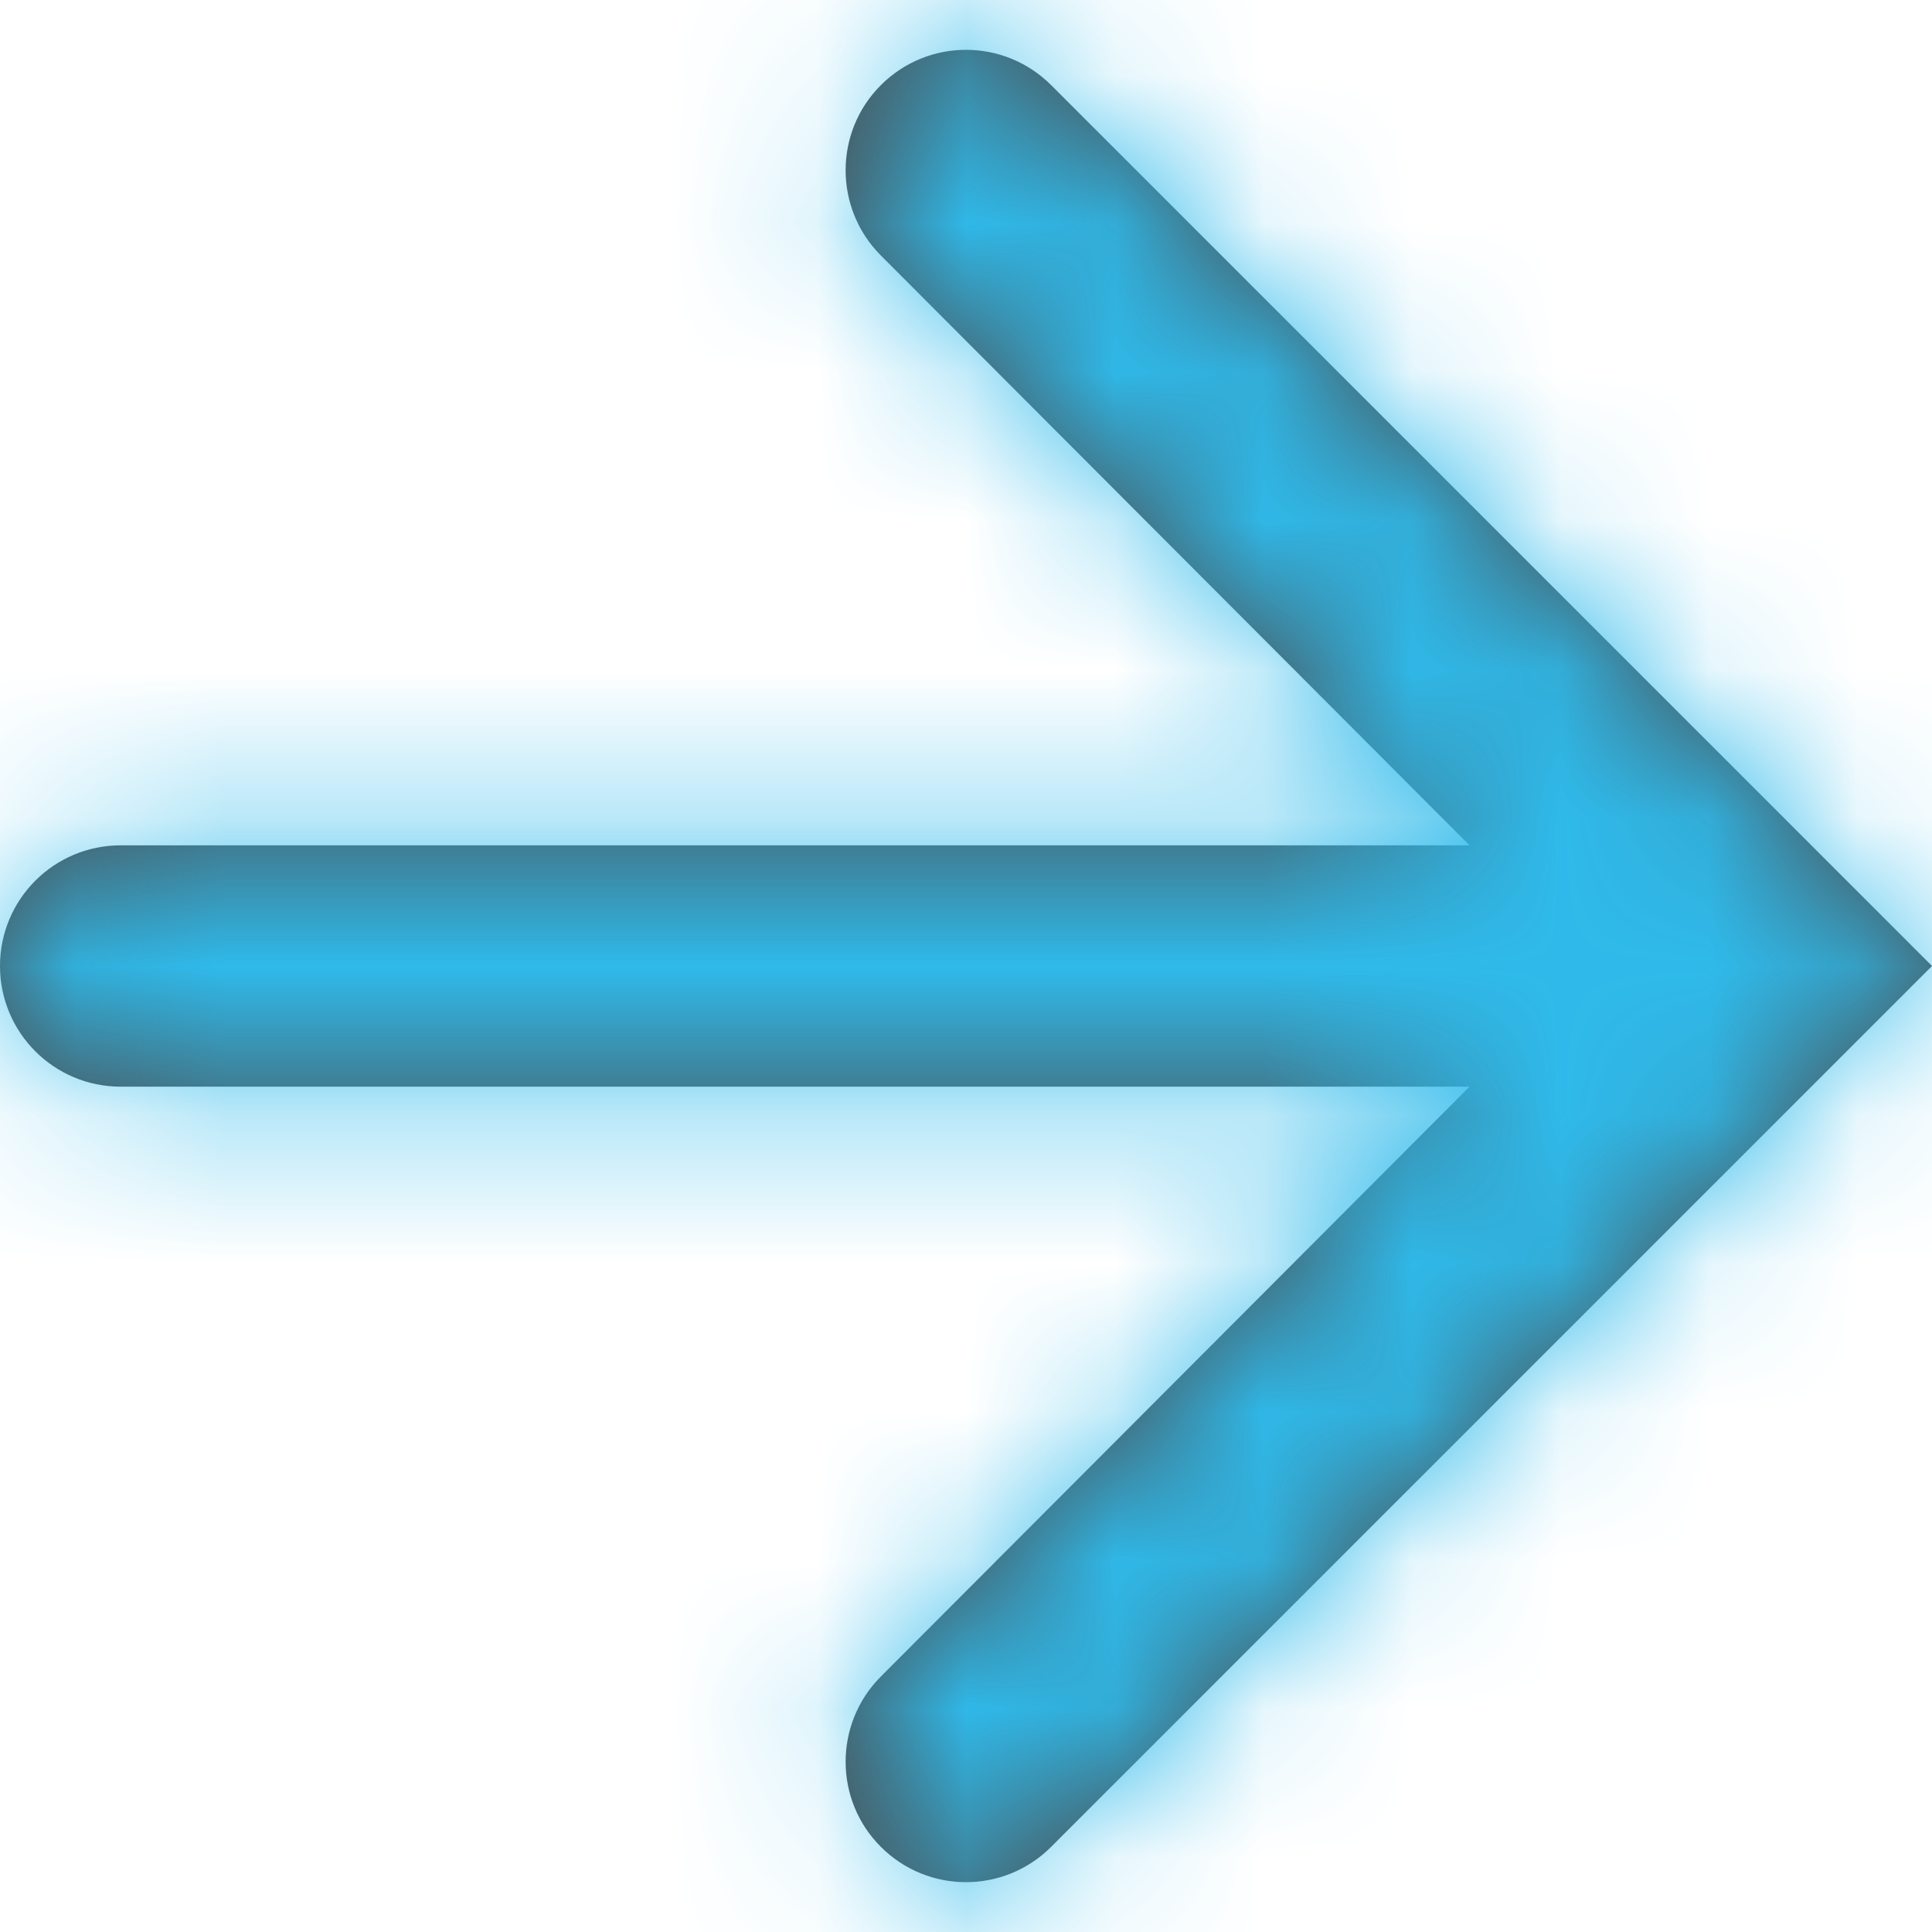 <?xml version="1.0" encoding="UTF-8"?>
<svg width="13px" height="13px" viewBox="0 0 13 13" version="1.1" xmlns="http://www.w3.org/2000/svg" xmlns:xlink="http://www.w3.org/1999/xlink">
    <title>icon</title>
    <defs>
        <path d="M5.927,0.573 C5.611,0.889 5.611,1.402 5.927,1.719 L9.888,5.688 L9.888,5.688 L0.812,5.688 C0.364,5.688 -5.49537423e-17,6.051 0,6.5 C5.49537423e-17,6.949 0.364,7.312 0.812,7.312 L9.888,7.312 L9.888,7.312 L5.927,11.281 C5.611,11.598 5.611,12.111 5.927,12.427 C6.244,12.744 6.756,12.744 7.073,12.427 L13,6.5 L13,6.5 L7.073,0.573 C6.756,0.256 6.244,0.256 5.927,0.573 Z" id="path-1"></path>
    </defs>
    <g id="Page-1" stroke="none" stroke-width="1" fill="none" fill-rule="evenodd">
        <g id="Home-HiFidelity-Final-Design" transform="translate(-481, -1137)">
            <g id="Content-#6-Copy-2" transform="translate(0, 902)">
                <g id="Group-29" transform="translate(12, 16)">
                    <g id="Video-Link" transform="translate(384, 214)">
                        <g id="icon" transform="translate(85, 5)">
                            <mask id="mask-2" fill="white">
                                <use xlink:href="#path-1"></use>
                            </mask>
                            <use id="Mask" fill-opacity="0.7" fill="#000000" xlink:href="#path-1"></use>
                            <g id="↪🎨" mask="url(#mask-2)" fill="#2FBAEB">
                                <g transform="translate(-3.25, -3.25)" id="Rectangle-5">
                                    <rect x="0" y="0" width="19.5" height="19.5"></rect>
                                </g>
                            </g>
                        </g>
                    </g>
                </g>
            </g>
        </g>
    </g>
</svg>